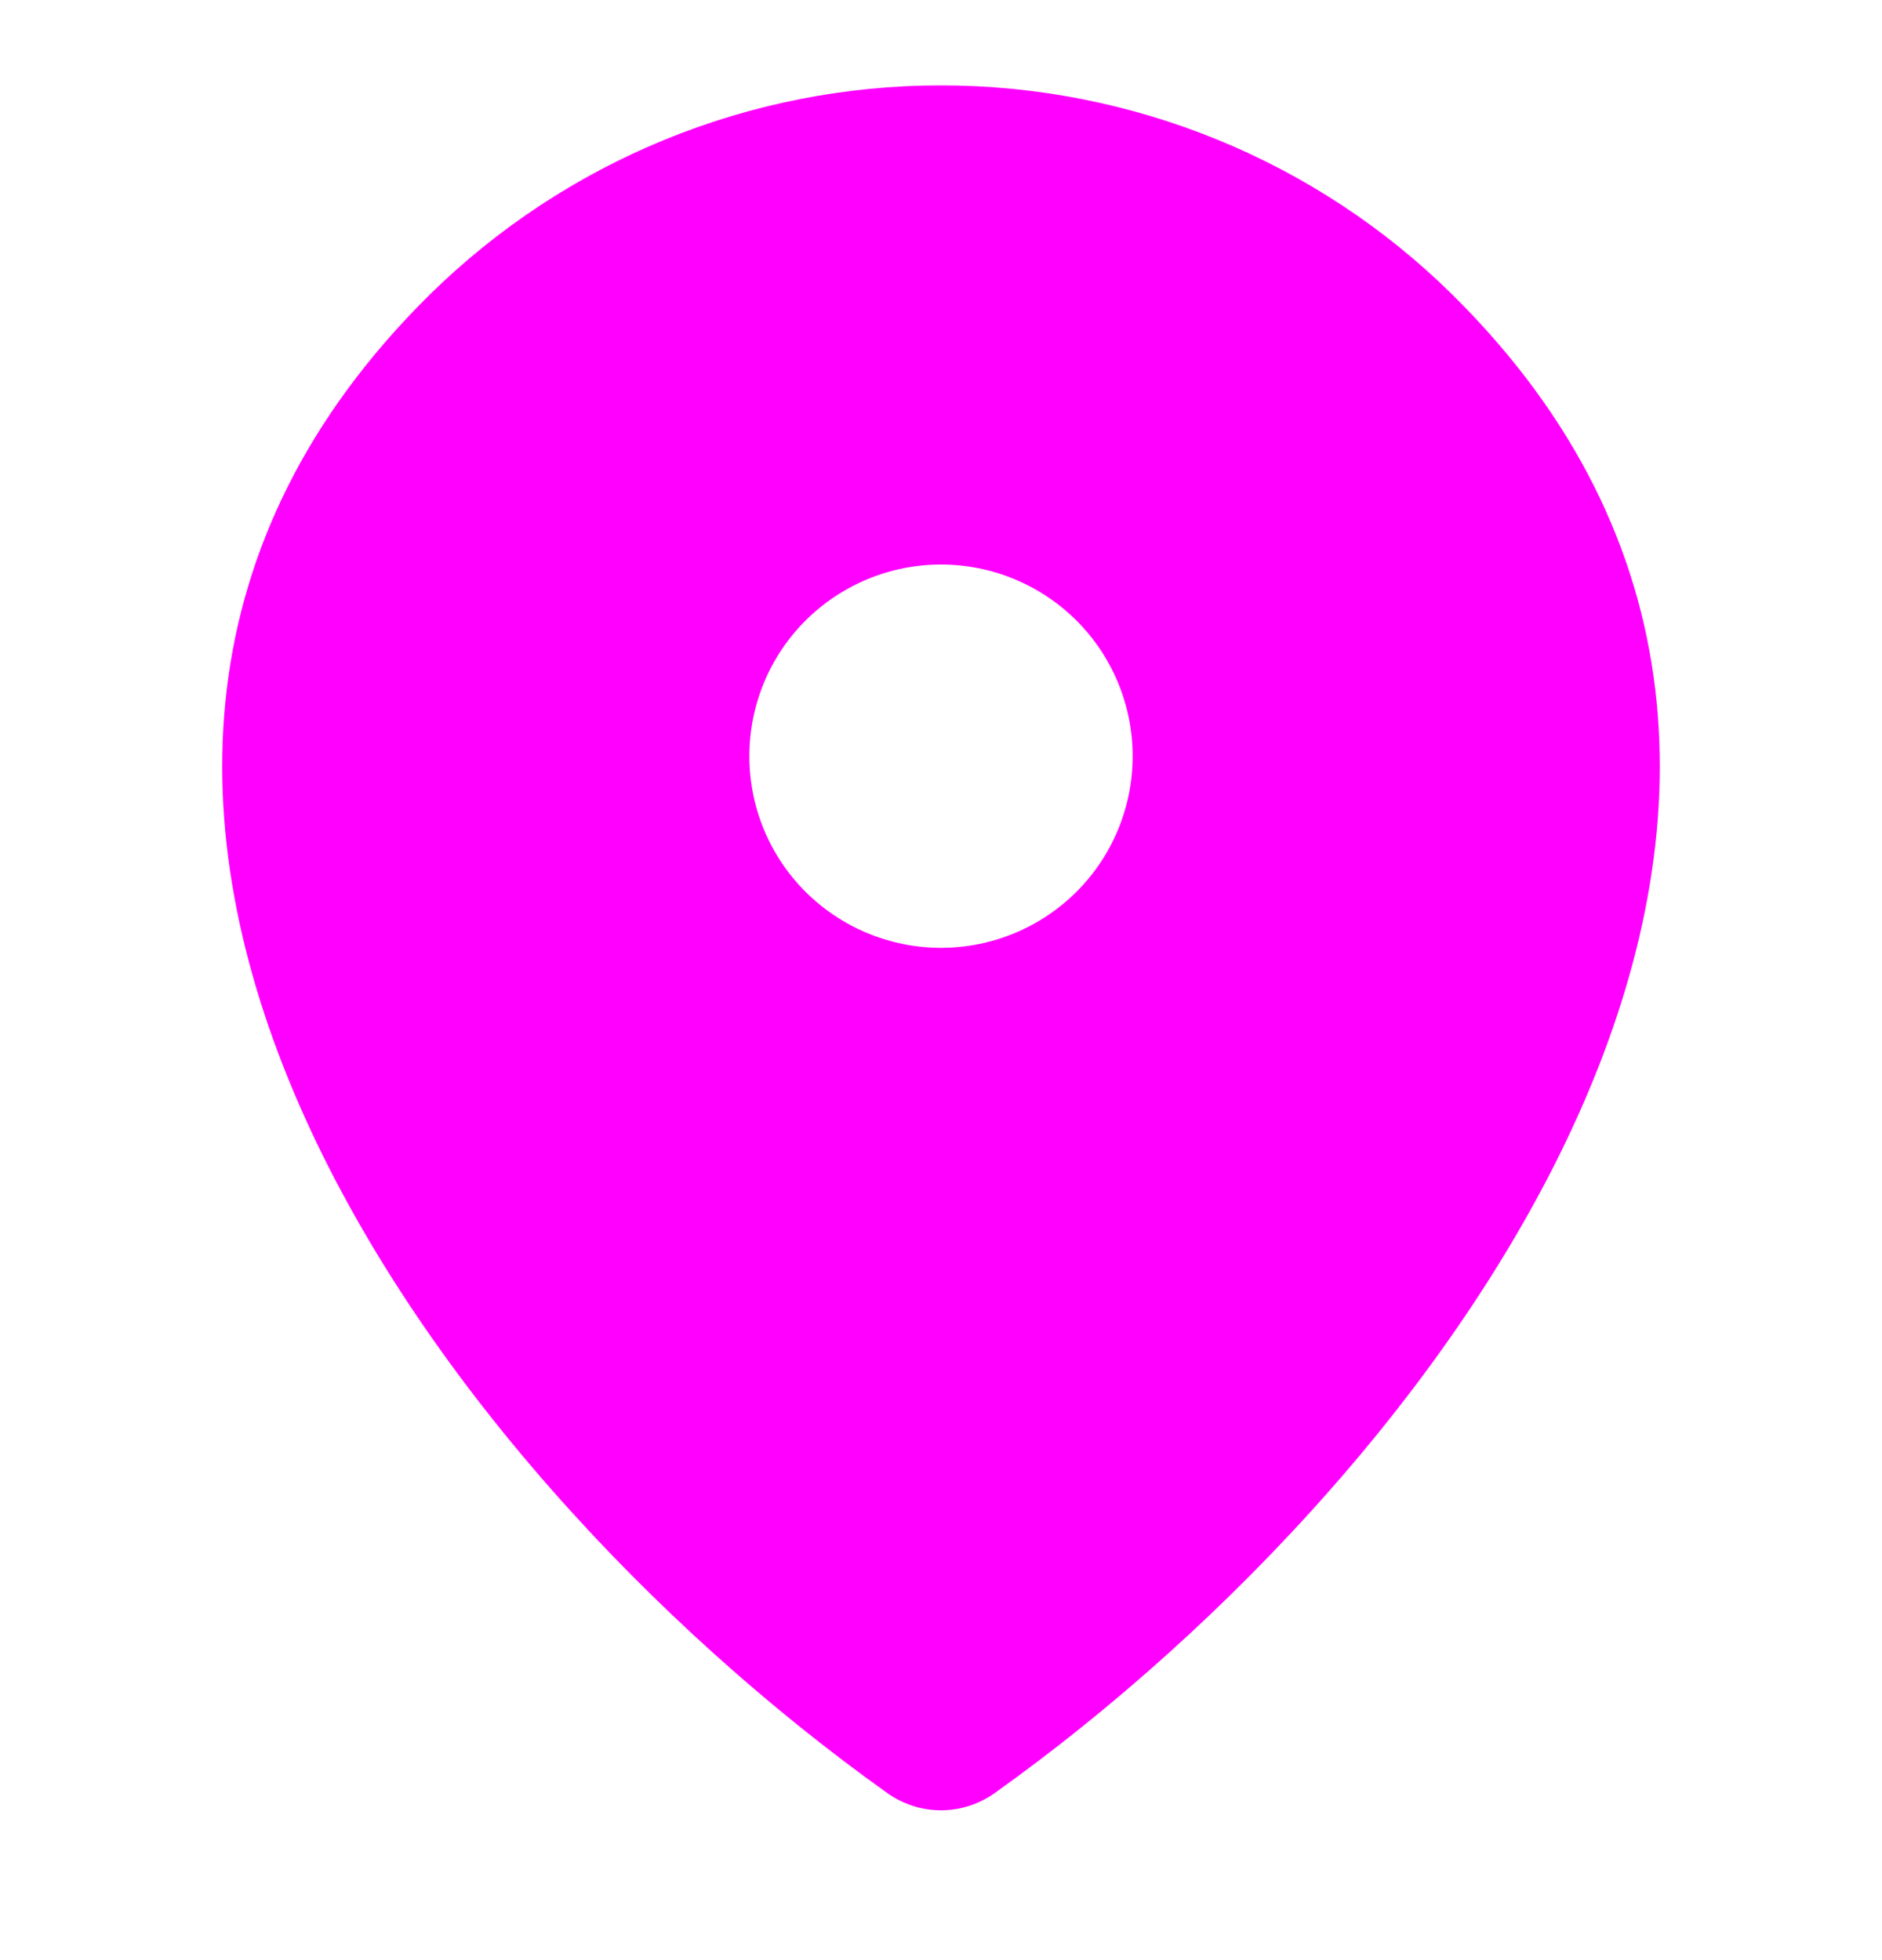 <svg width="24" height="25" viewBox="0 0 24 25" fill="none" xmlns="http://www.w3.org/2000/svg">
<path d="M12 1.089C14.444 1.089 16.79 2.049 18.518 3.755C24.85 10.008 18.587 18.66 12.685 22.869C12.485 23.012 12.245 23.089 12 23.089C11.754 23.089 11.515 23.012 11.315 22.869C5.413 18.662 -0.85 10.009 5.482 3.756C7.221 2.046 9.562 1.088 12 1.089ZM12 7.2C11.352 7.2 10.73 7.458 10.271 7.916C9.813 8.374 9.556 8.996 9.556 9.645C9.556 10.293 9.813 10.915 10.271 11.373C10.73 11.831 11.352 12.089 12 12.089C12.648 12.089 13.27 11.831 13.729 11.373C14.187 10.915 14.444 10.293 14.444 9.645C14.444 8.996 14.187 8.374 13.729 7.916C13.27 7.458 12.648 7.2 12 7.2Z" fill="#FF00FF"/>
</svg>
